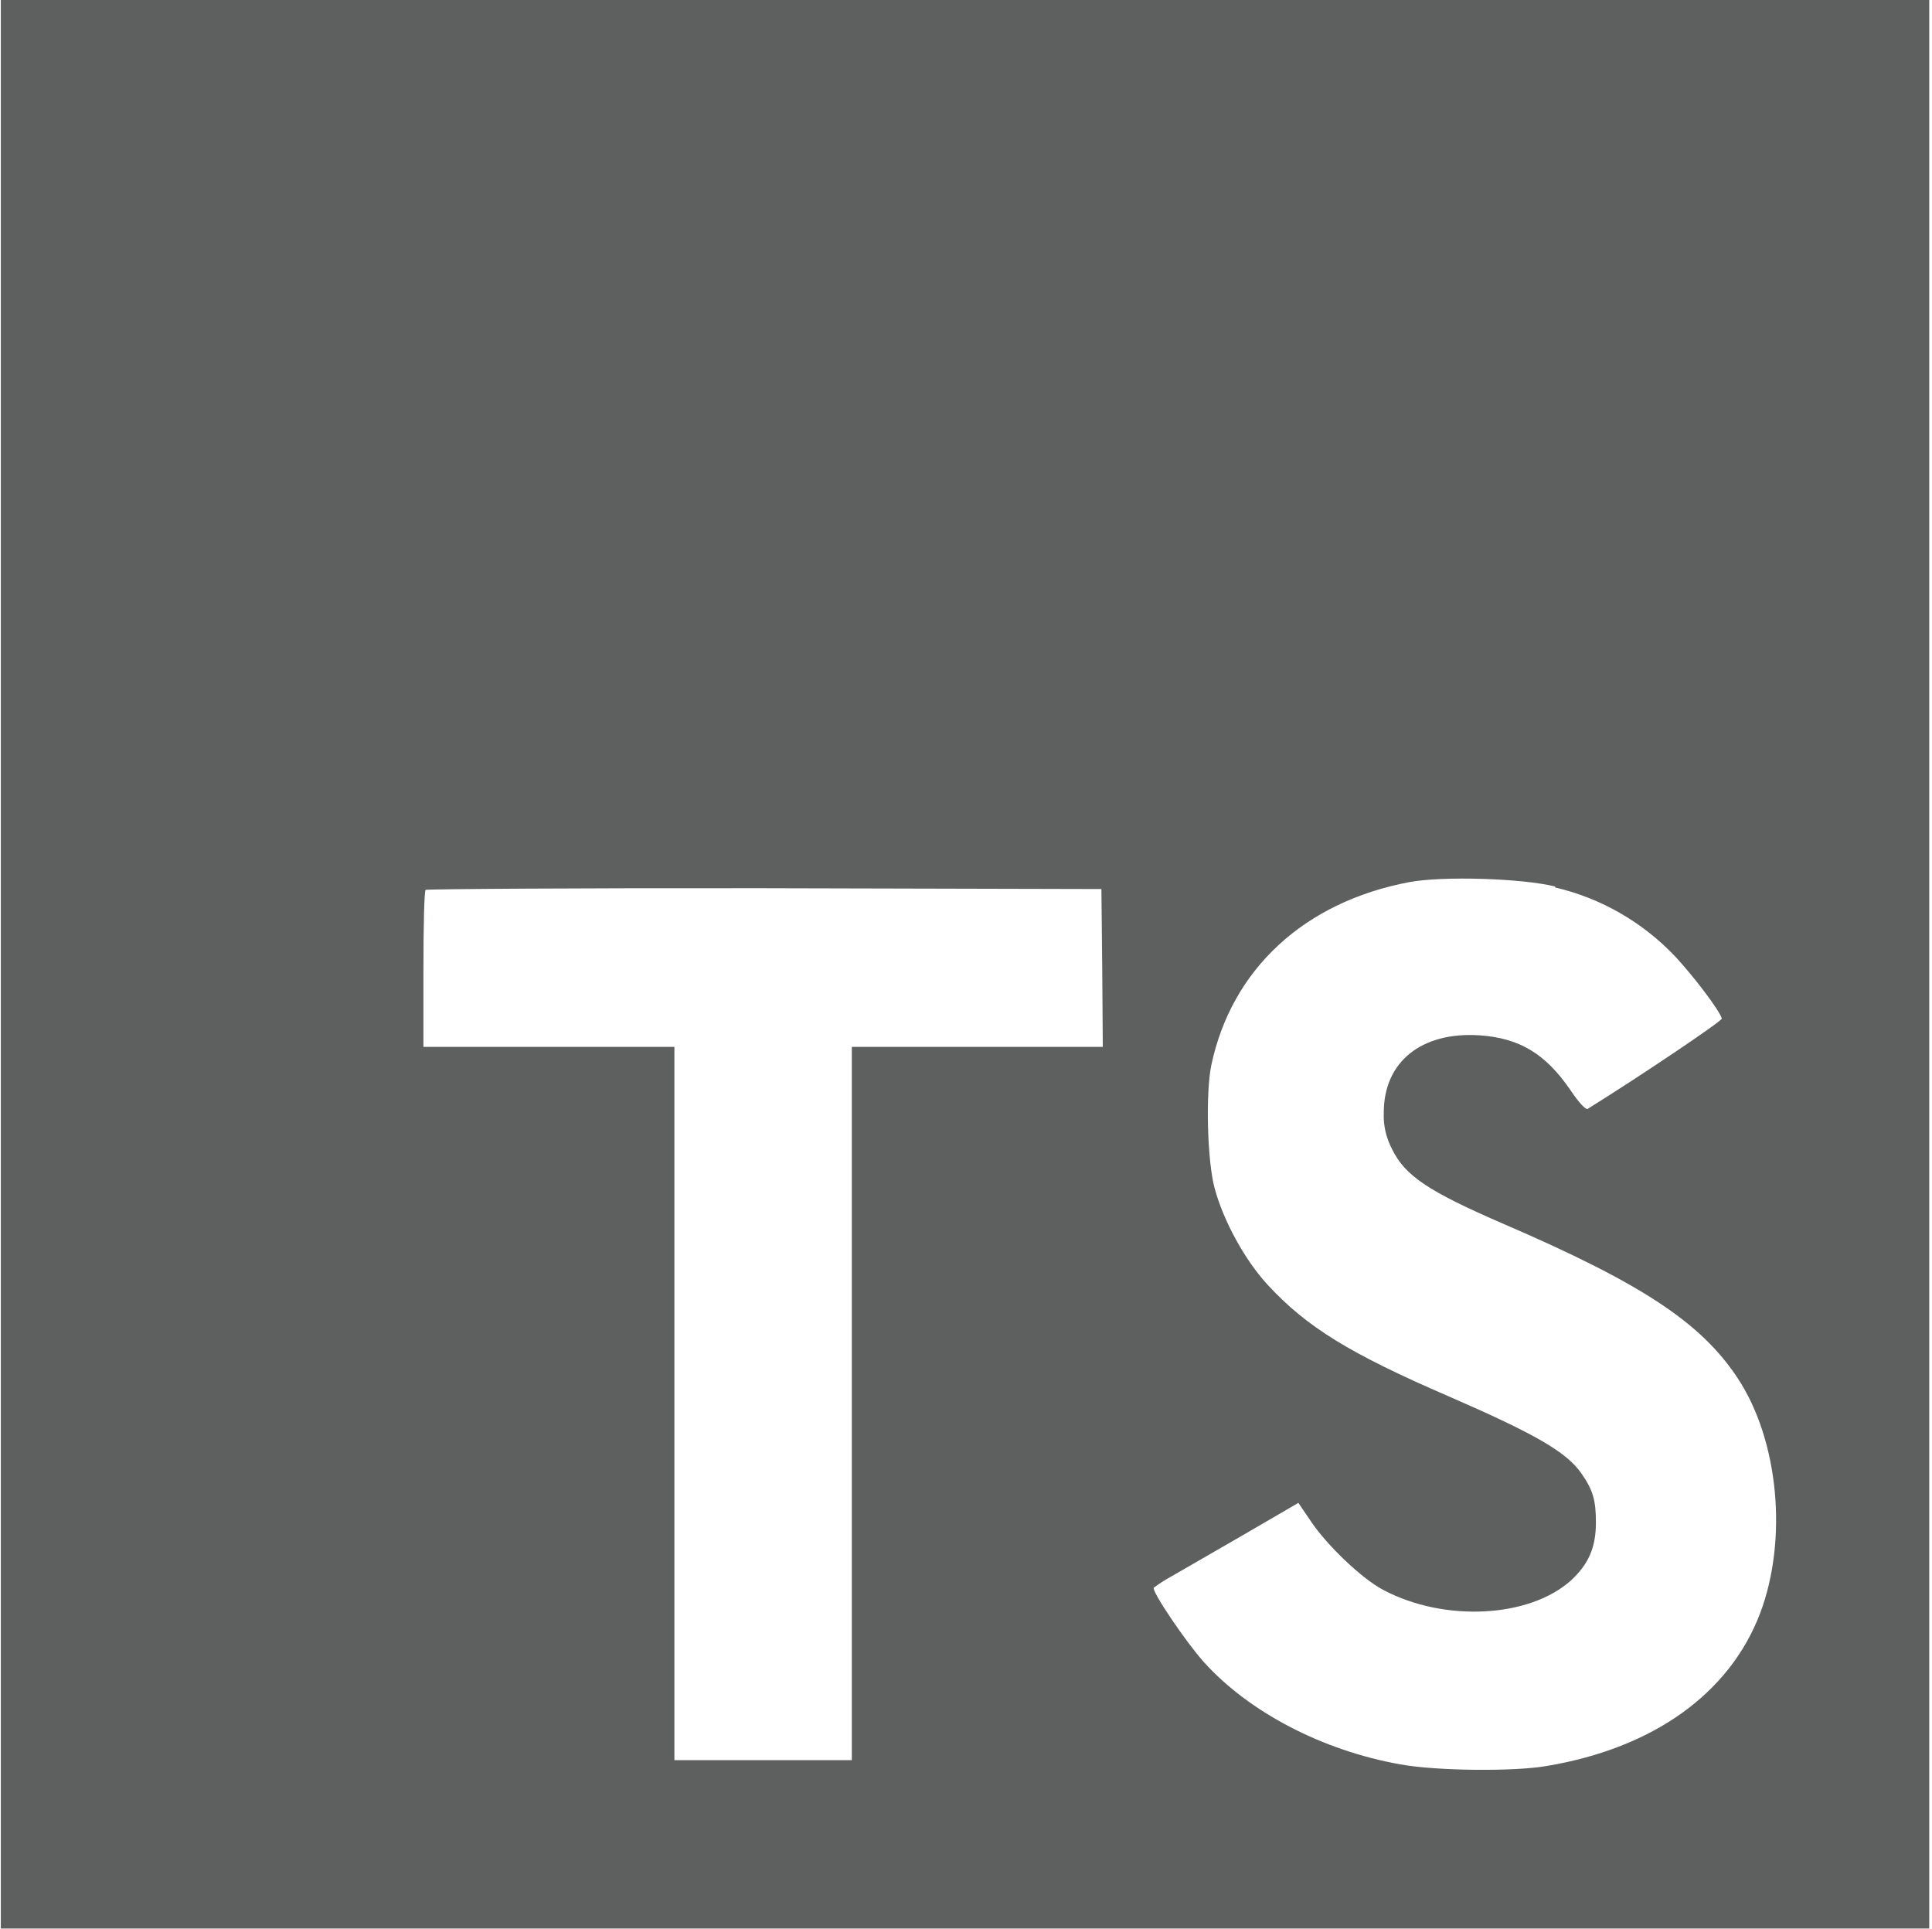 <svg viewBox="0 0 70.13 70.03" xmlns="http://www.w3.org/2000/svg"><path d="m.03 0h70v70h-70z" fill="none"/><path d="m.03 35v35h70v-70h-70zm56.41-2.79c1.68.39 3.2 1.27 4.38 2.52.64.69 1.6 1.94 1.68 2.24.02.09-3.02 2.13-4.87 3.28-.07.04-.33-.24-.63-.69-.9-1.31-1.84-1.88-3.29-1.98-2.12-.14-3.49.97-3.48 2.82-.02.46.09.91.3 1.31.47.97 1.33 1.54 4.06 2.72 5.01 2.16 7.16 3.58 8.49 5.6 1.49 2.26 1.82 5.86.81 8.53-1.11 2.91-3.87 4.89-7.74 5.54-1.2.21-4.04.18-5.33-.06-2.81-.5-5.48-1.89-7.12-3.71-.64-.71-1.9-2.57-1.82-2.7.2-.15.42-.29.64-.41.31-.18 1.49-.86 2.6-1.5l2.01-1.17.42.62c.59.9 1.88 2.13 2.66 2.54 2.23 1.18 5.3 1.01 6.81-.34.64-.59.91-1.2.91-2.1 0-.81-.1-1.17-.52-1.78-.54-.78-1.66-1.43-4.81-2.8-3.61-1.56-5.17-2.52-6.59-4.06-.82-.89-1.6-2.31-1.92-3.5-.27-.99-.33-3.47-.12-4.47.74-3.49 3.38-5.92 7.18-6.64 1.23-.23 4.1-.14 5.31.16zm-16.43 2.92.02 2.87h-9.11v25.89h-6.44v-25.89h-9.11v-2.81c0-1.56.03-2.86.08-2.89s5.58-.07 12.3-.06l12.23.03z" fill="#5e5f5f"/></svg>